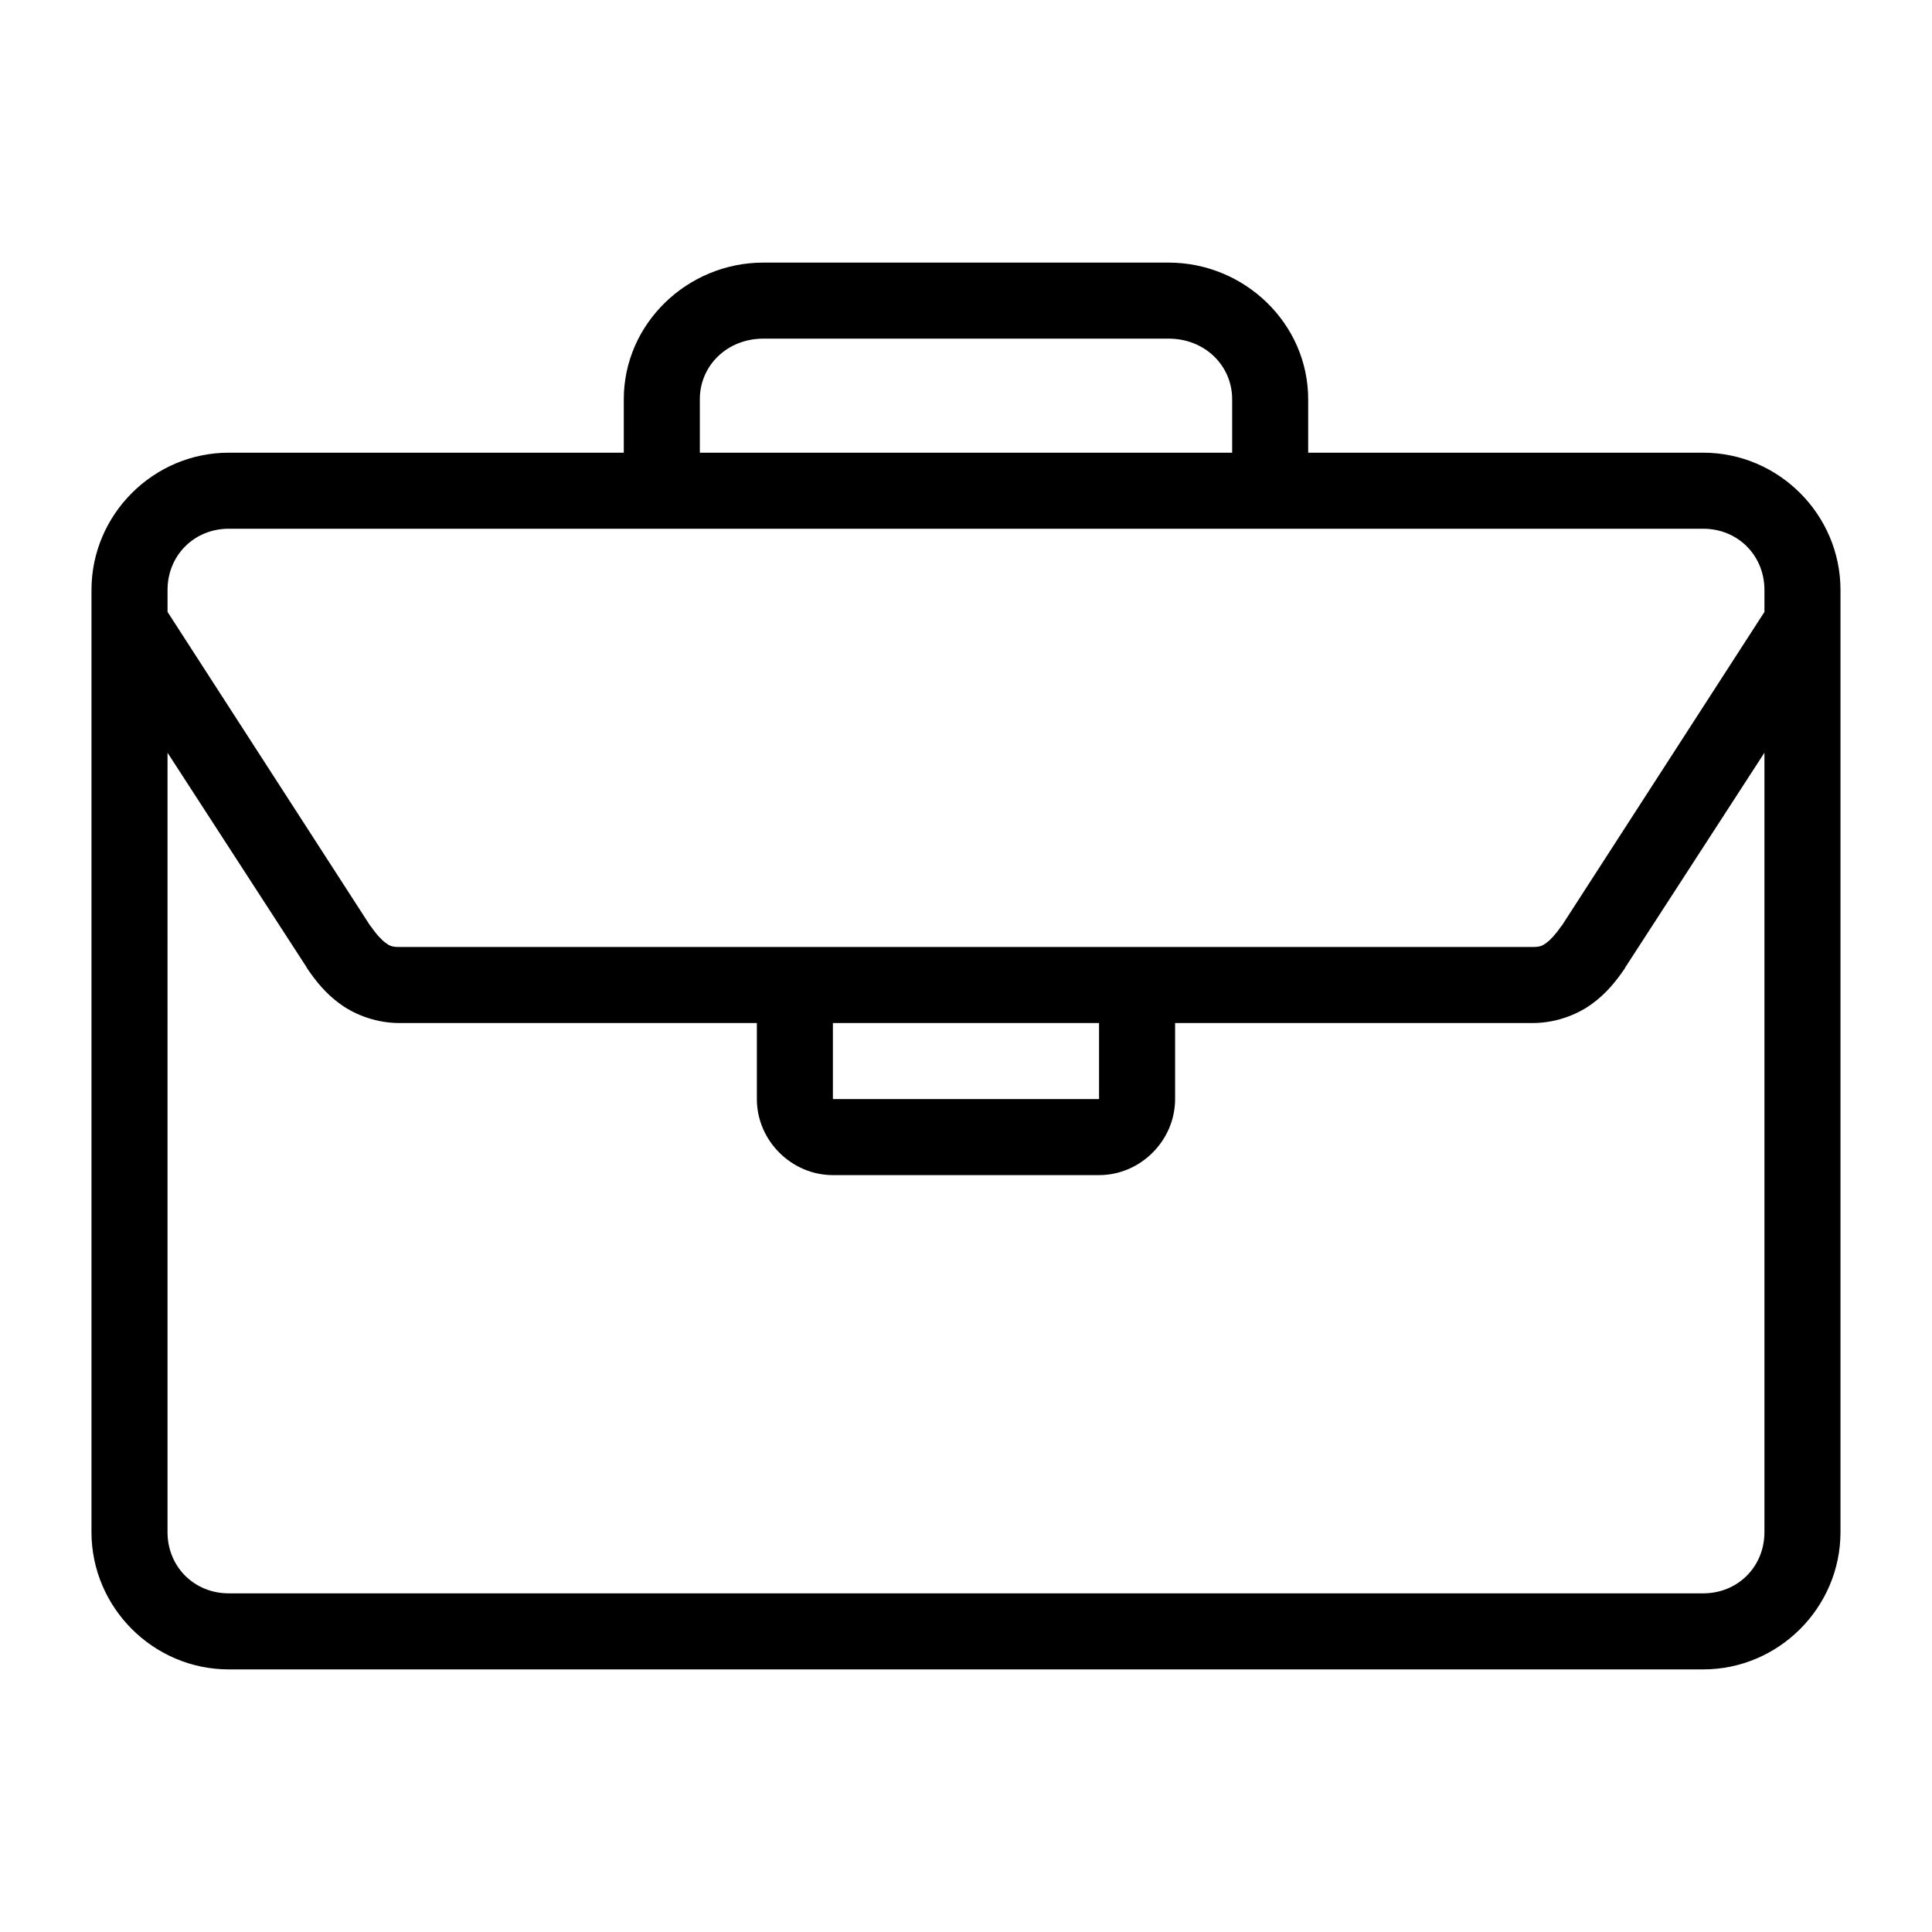 <?xml version="1.0" encoding="UTF-8"?>
<!-- Uploaded to: ICON Repo, www.iconrepo.com, Generator: ICON Repo Mixer Tools -->
<svg fill="#000000" width="800px" height="800px" version="1.1" viewBox="144 144 512 512" xmlns="http://www.w3.org/2000/svg">
 <path d="m346.31 213.59c-20.145 0-37 16.176-37 36.211v14.168h-104.7c-19.969 0-36.367 16.398-36.367 36.371v249.7c0 19.973 16.398 36.367 36.367 36.367h390.77c19.969 0 36.367-16.395 36.367-36.367v-249.7c0-19.973-16.398-36.371-36.367-36.371h-104.7v-14.168c0-20.035-16.855-36.211-36.996-36.211zm0 20.152h107.38c9.625 0 16.844 7.148 16.844 16.059v14.168h-141.07v-14.168c0-8.91 7.219-16.059 16.848-16.059zm-141.7 50.379h390.77c9.152 0 16.215 7.062 16.215 16.219v5.824l-53.688 83.129-0.156 0.156c-1.598 2.309-2.981 3.731-3.938 4.41-0.988 0.703-1.504 1.102-3.621 1.102h-300.39c-2.117 0-2.629-0.398-3.621-1.102-0.957-0.68-2.34-2.102-3.938-4.41l-0.156-0.156-53.688-83.129v-5.824c0-9.156 7.062-16.219 16.215-16.219zm-16.215 59.355 36.84 56.836c0.051 0.105 0.105 0.211 0.16 0.316 2.25 3.297 4.898 6.711 8.973 9.602 4.074 2.894 9.645 4.883 15.43 4.883h94.777v20.152c0 10.988 9.164 20.152 20.152 20.152h70.535c10.988 0 20.152-9.164 20.152-20.152v-20.152h94.777c5.785 0 11.355-1.988 15.43-4.883 4.074-2.891 6.723-6.305 8.977-9.602 0.055-0.105 0.105-0.211 0.156-0.316l36.84-56.836v206.56c0 9.156-7.062 16.215-16.215 16.215h-390.77c-9.152 0-16.215-7.059-16.215-16.215zm176.33 71.637h70.535v20.152h-70.535z"/>
</svg>